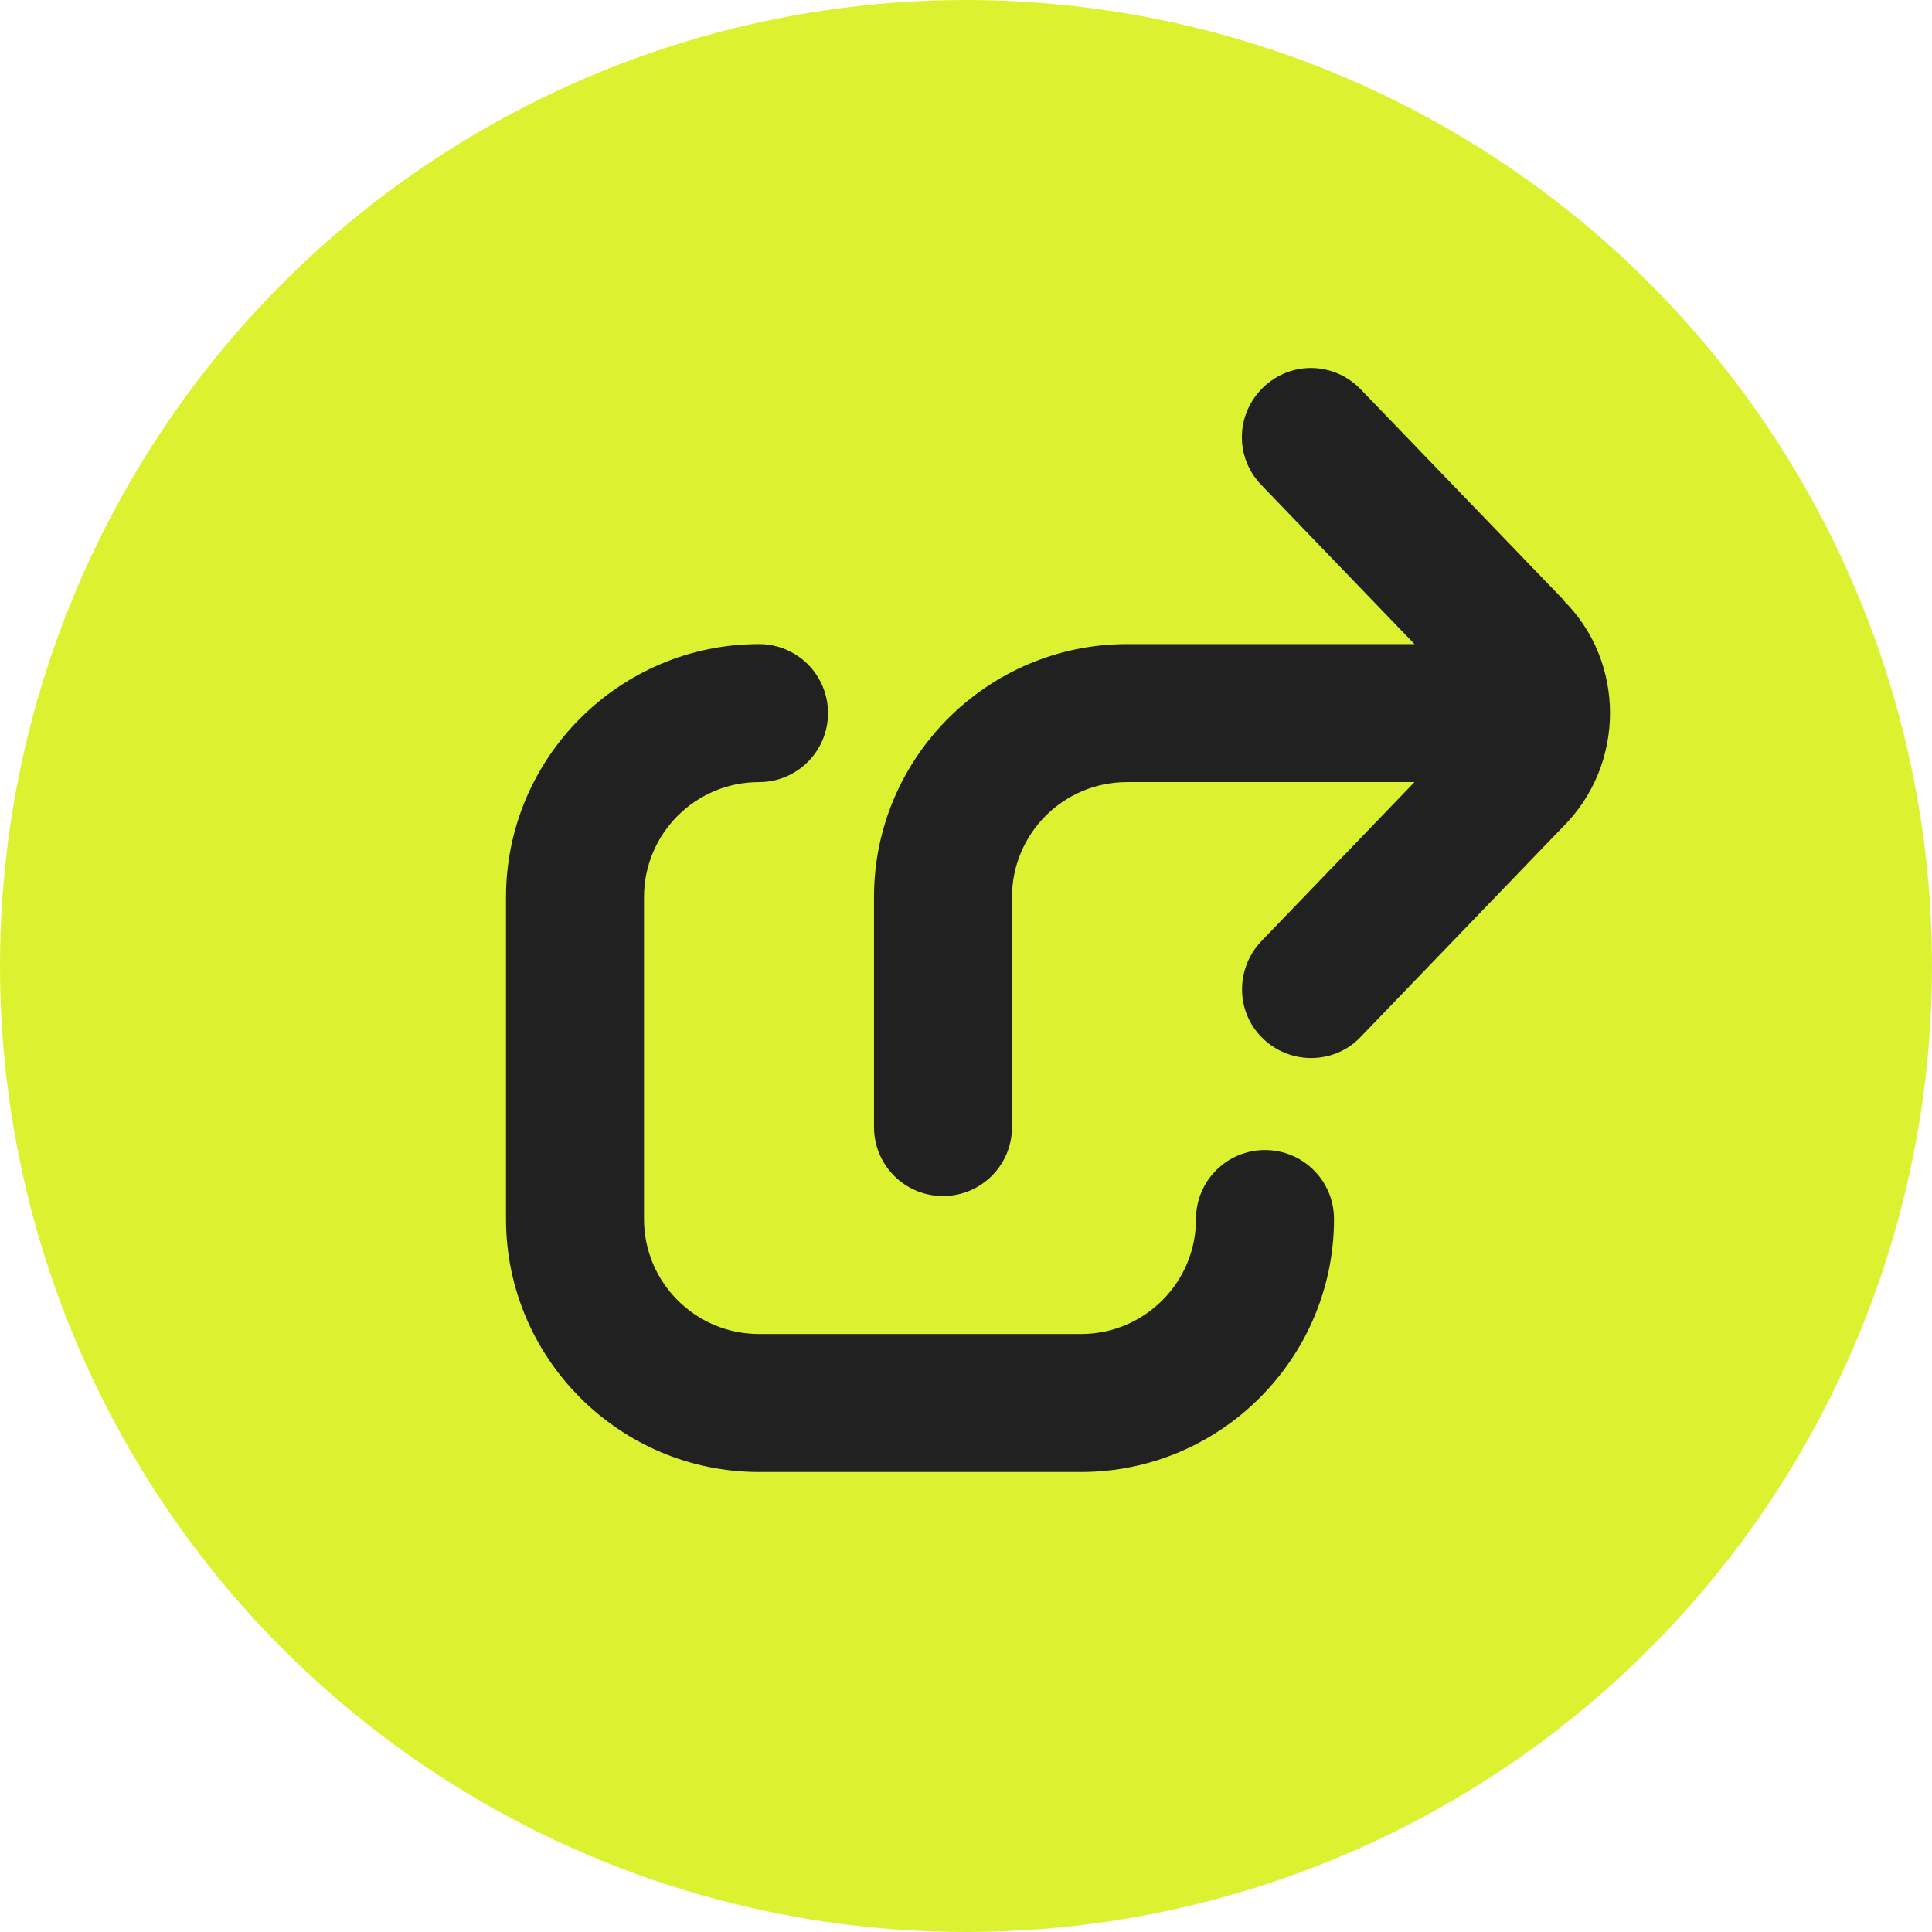 <svg xmlns="http://www.w3.org/2000/svg" width="42" height="42" viewBox="0 0 42 42" fill="none"><circle cx="21" cy="21" r="21" fill="#DCF230"></circle><path d="M29 26.501C29 29.53 26.53 32 23.5 32H16.5C13.47 32 11 29.53 11 26.501V19.502C11 16.472 13.47 14.002 16.5 14.002C17.33 14.002 18 14.672 18 15.502C18 16.332 17.33 17.002 16.5 17.002C15.12 17.002 14 18.122 14 19.502V26.501C14 27.881 15.12 29 16.5 29H23.5C24.88 29 26 27.881 26 26.501C26 25.671 26.67 25.001 27.5 25.001C28.33 25.001 29 25.671 29 26.501ZM34 13.052L29.58 8.463C29 7.863 28.06 7.843 27.46 8.423C26.86 9.003 26.84 9.943 27.42 10.543L30.75 14.002H24.5C21.47 14.002 19 16.472 19 19.502V24.501C19 25.331 19.67 26.001 20.5 26.001C21.33 26.001 22 25.331 22 24.501V19.502C22 18.122 23.12 17.002 24.5 17.002H30.75L27.42 20.461C26.85 21.061 26.86 22.011 27.46 22.581C27.75 22.861 28.13 23.001 28.5 23.001C28.89 23.001 29.29 22.851 29.58 22.541L33.97 17.982C35.34 16.622 35.34 14.392 33.99 13.052H34Z" fill="#212121"></path></svg>